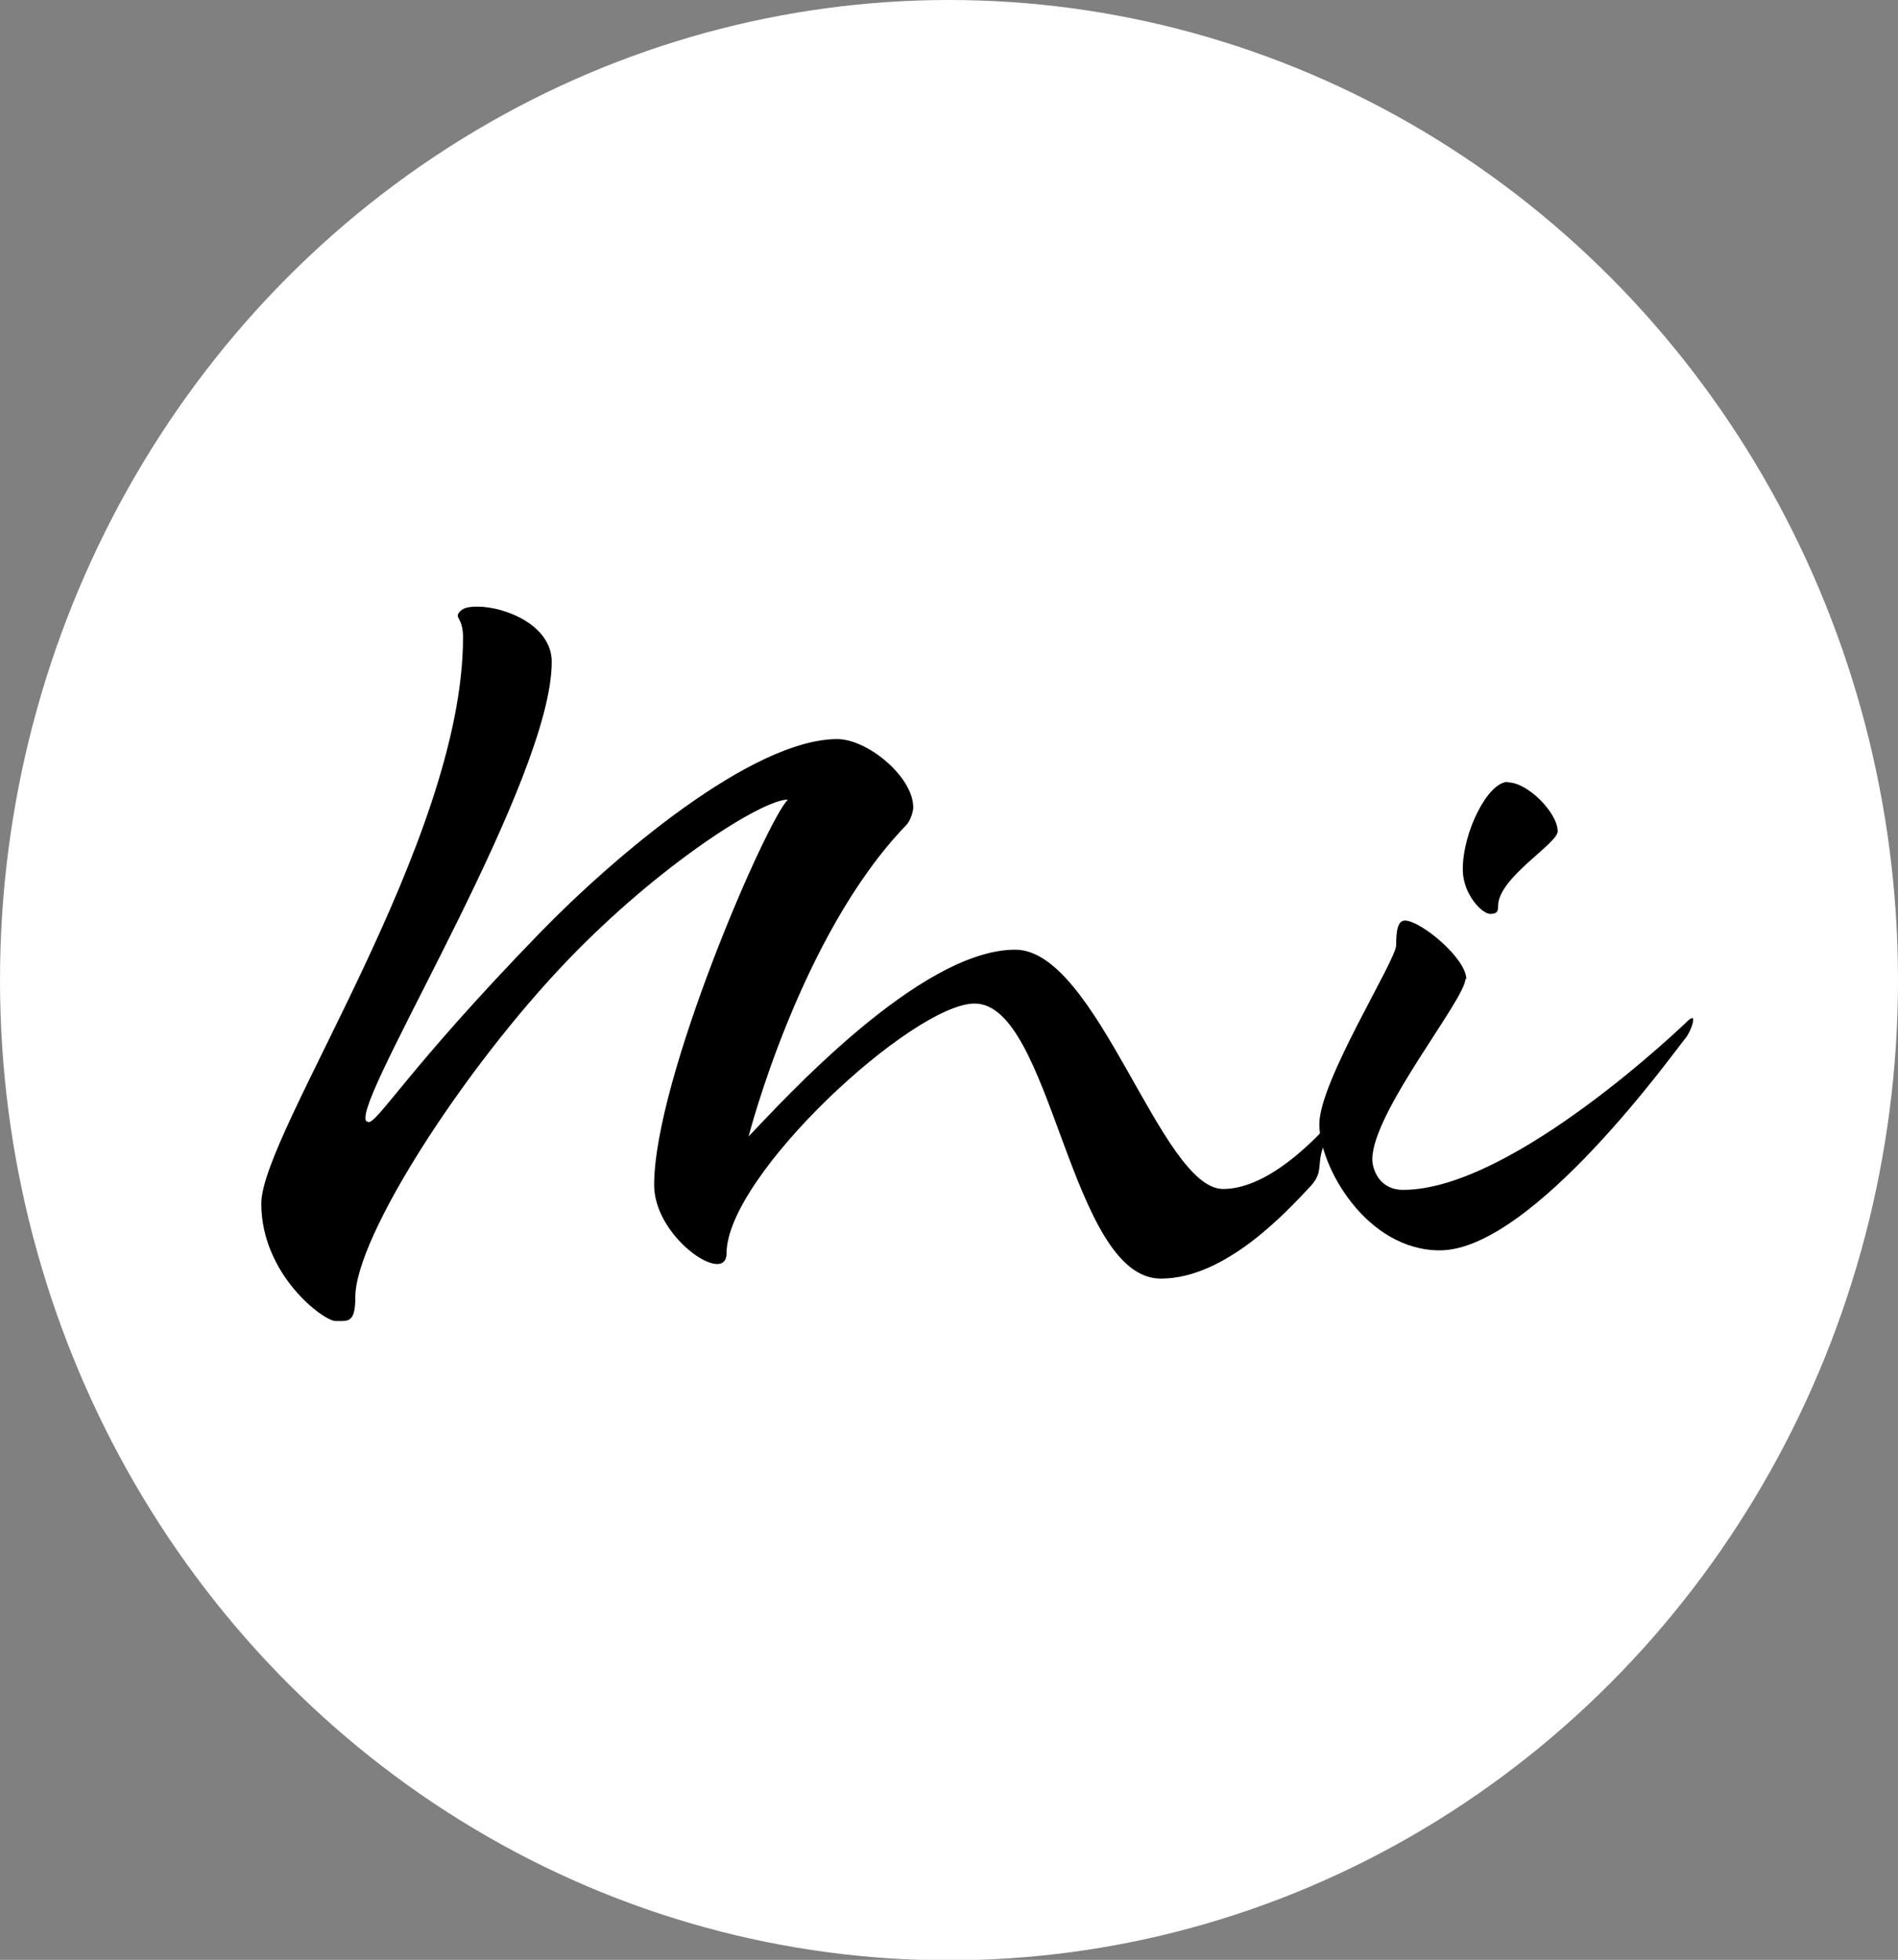 <?xml version="1.0" encoding="UTF-8"?><svg id="b" xmlns="http://www.w3.org/2000/svg" viewBox="0 0 43 44.39"><rect x="0" y="0" width="43" height="44.39" fill="#808080" stroke="none"/><defs><style>.d{fill:#fff;}</style></defs><g id="c"><g><ellipse class="d" cx="21.5" cy="22.2" rx="21.5" ry="22.2"/><g><path d="M8.34,25.42c.23,0,.9-1.21,3.89-4.29,1.7-1.75,4.82-4.39,6.74-4.39,.68,0,1.72,.85,1.72,1.55,0,.08-.06,.3-.16,.4-2.4,2.48-3.57,7.05-3.57,7.05,.76-.79,3.87-4.23,6.04-4.23,1.86,0,3.3,5.42,4.71,5.42s2.93-2.12,2.93-2.12c.04-.04,.06-.06,.08-.06s.04,.04,.04,.08c0,.06-.02,.12-.08,.18-1.21,1.25-.49,1.35-1.02,1.89-.51,.54-1.89,2.06-3.36,2.06-2.07,0-2.46-6.23-4.22-6.23-1.39,0-5.62,3.89-5.62,5.66,0,.16-.08,.24-.21,.24-.45,0-1.43-.87-1.43-1.79,0-2.4,2.54-8.24,3.03-8.73-.59,0-2.93,1.49-5,3.65-2.34,2.44-4.8,6.25-4.8,7.62,0,.5-.12,.54-.31,.54h-.14c-.27,0-1.68-1.05-1.68-2.66s4.57-8.18,4.57-12.82c0-.36-.12-.42-.12-.5,0-.02,.02-.06,.06-.1,.08-.08,.21-.1,.39-.1,.62,0,1.68,.42,1.68,1.25,0,2.64-4.22,9.45-4.22,10.32,0,.06,0,.1,.08,.1Z"/><path d="M33.2,22.17c0,.46-2.11,3.02-2.11,4.09,0,.2,.14,.69,.7,.69,2.5,0,6.45-3.83,6.45-3.83,.04-.04,.08-.06,.1-.06s.02,.02,.02,.04c0,.1-.1,.34-.21,.46-.16,.18-3.42,4.76-5.53,4.76-1.66,0-2.73-1.89-2.73-2.86s1.74-3.71,1.74-4.05,.04-.56,.2-.56c.35,0,1.39,.85,1.39,1.33Zm.96-4.45c.45,0,1.13,.69,1.13,1.11,0,.28-1.35,1.05-1.35,1.69,0,.12-.02,.18-.18,.18-.18,0-.62-.44-.62-1.01,0-.85,.57-1.98,1.02-1.98Z"/></g></g></g></svg>